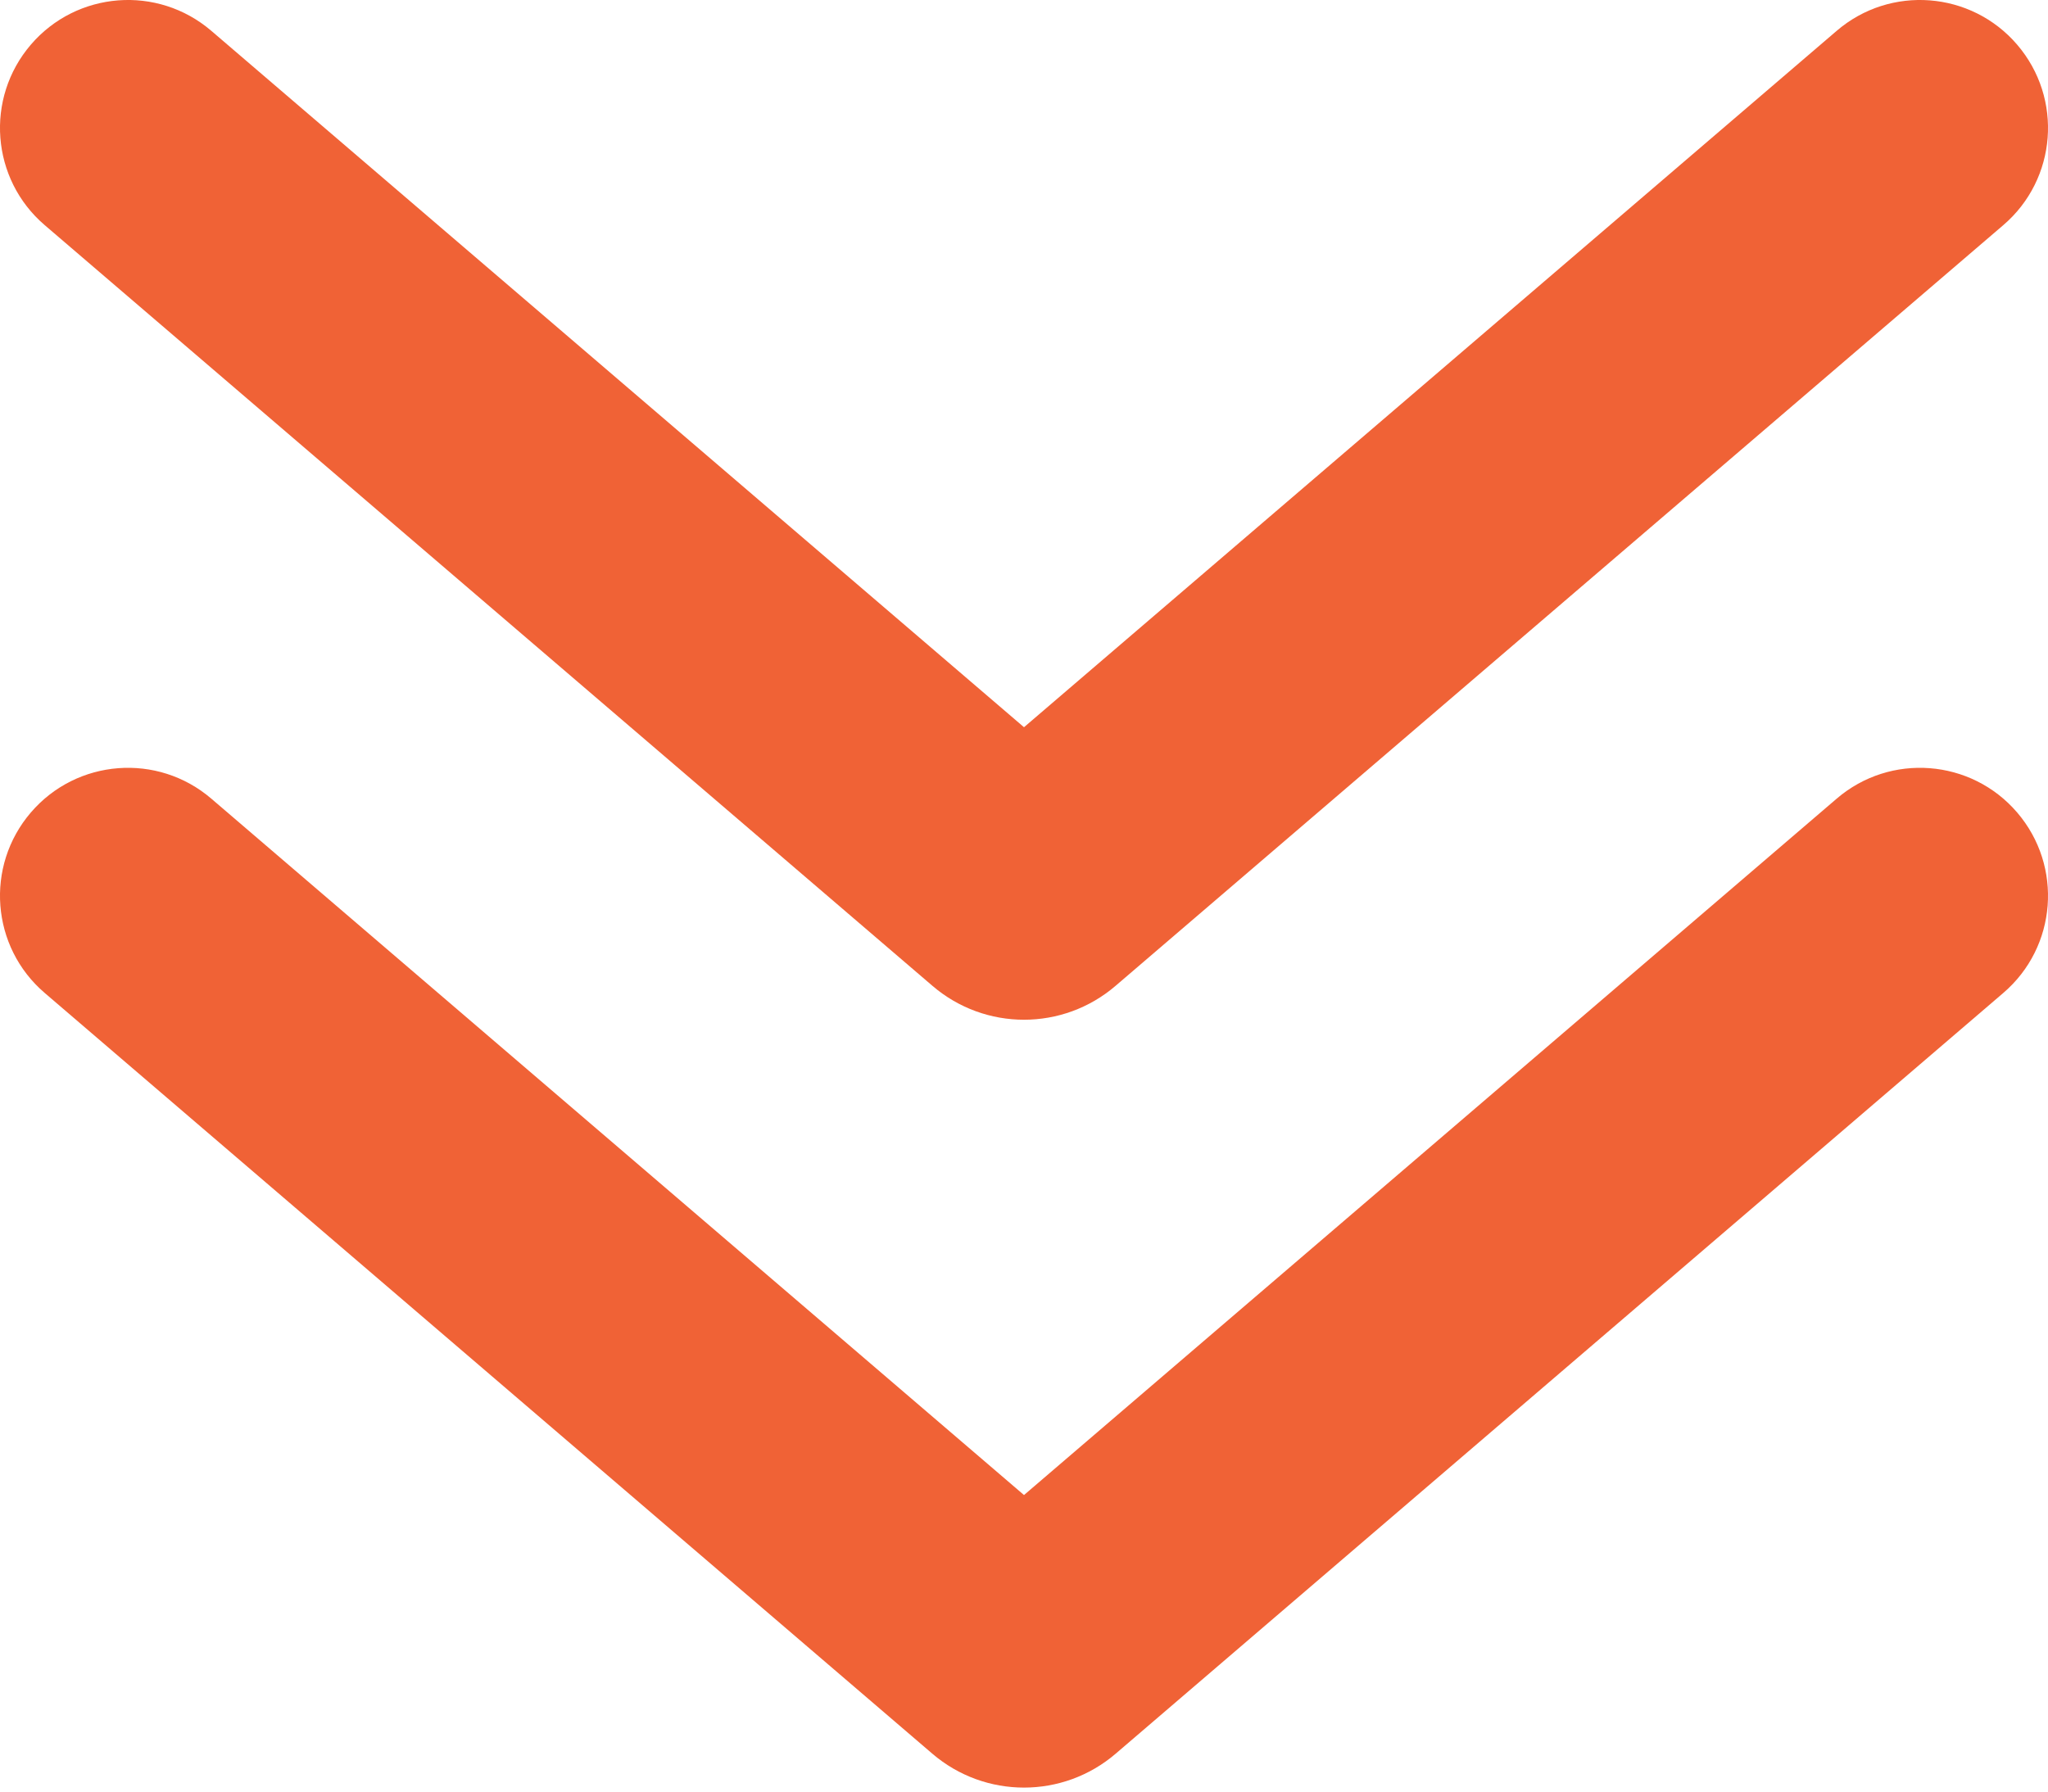 <svg width="16" height="14" viewBox="0 0 16 14" fill="none" xmlns="http://www.w3.org/2000/svg">
<path d="M15.651 7.759C16.07 7.4 16.119 6.769 15.759 6.349C15.4 5.93 14.768 5.881 14.349 6.241L15.651 7.759ZM1.651 6.241C1.231 5.881 0.6 5.93 0.241 6.349C-0.119 6.769 -0.07 7.4 0.349 7.759L1.651 6.241ZM8.065 12.944L7.414 12.185L8.065 12.944ZM7.935 12.944L8.586 12.185L7.935 12.944ZM14.349 6.241L7.414 12.185L8.716 13.704L15.651 7.759L14.349 6.241ZM8.586 12.185L1.651 6.241L0.349 7.759L7.284 13.704L8.586 12.185ZM7.414 12.185C7.751 11.896 8.249 11.896 8.586 12.185L7.284 13.704C7.696 14.057 8.304 14.057 8.716 13.704L7.414 12.185Z" fill="#F06236"/>
<path d="M15.651 1.759C16.07 1.4 16.119 0.769 15.759 0.349C15.4 -0.07 14.768 -0.119 14.349 0.241L15.651 1.759ZM1.651 0.241C1.231 -0.119 0.6 -0.07 0.241 0.349C-0.119 0.769 -0.07 1.4 0.349 1.759L1.651 0.241ZM8.065 6.944L7.414 6.185L8.065 6.944ZM7.935 6.944L8.586 6.185L7.935 6.944ZM14.349 0.241L7.414 6.185L8.716 7.703L15.651 1.759L14.349 0.241ZM8.586 6.185L1.651 0.241L0.349 1.759L7.284 7.703L8.586 6.185ZM7.414 6.185C7.751 5.896 8.249 5.896 8.586 6.185L7.284 7.703C7.696 8.057 8.304 8.057 8.716 7.703L7.414 6.185Z" fill="#F06236"/>
</svg>
